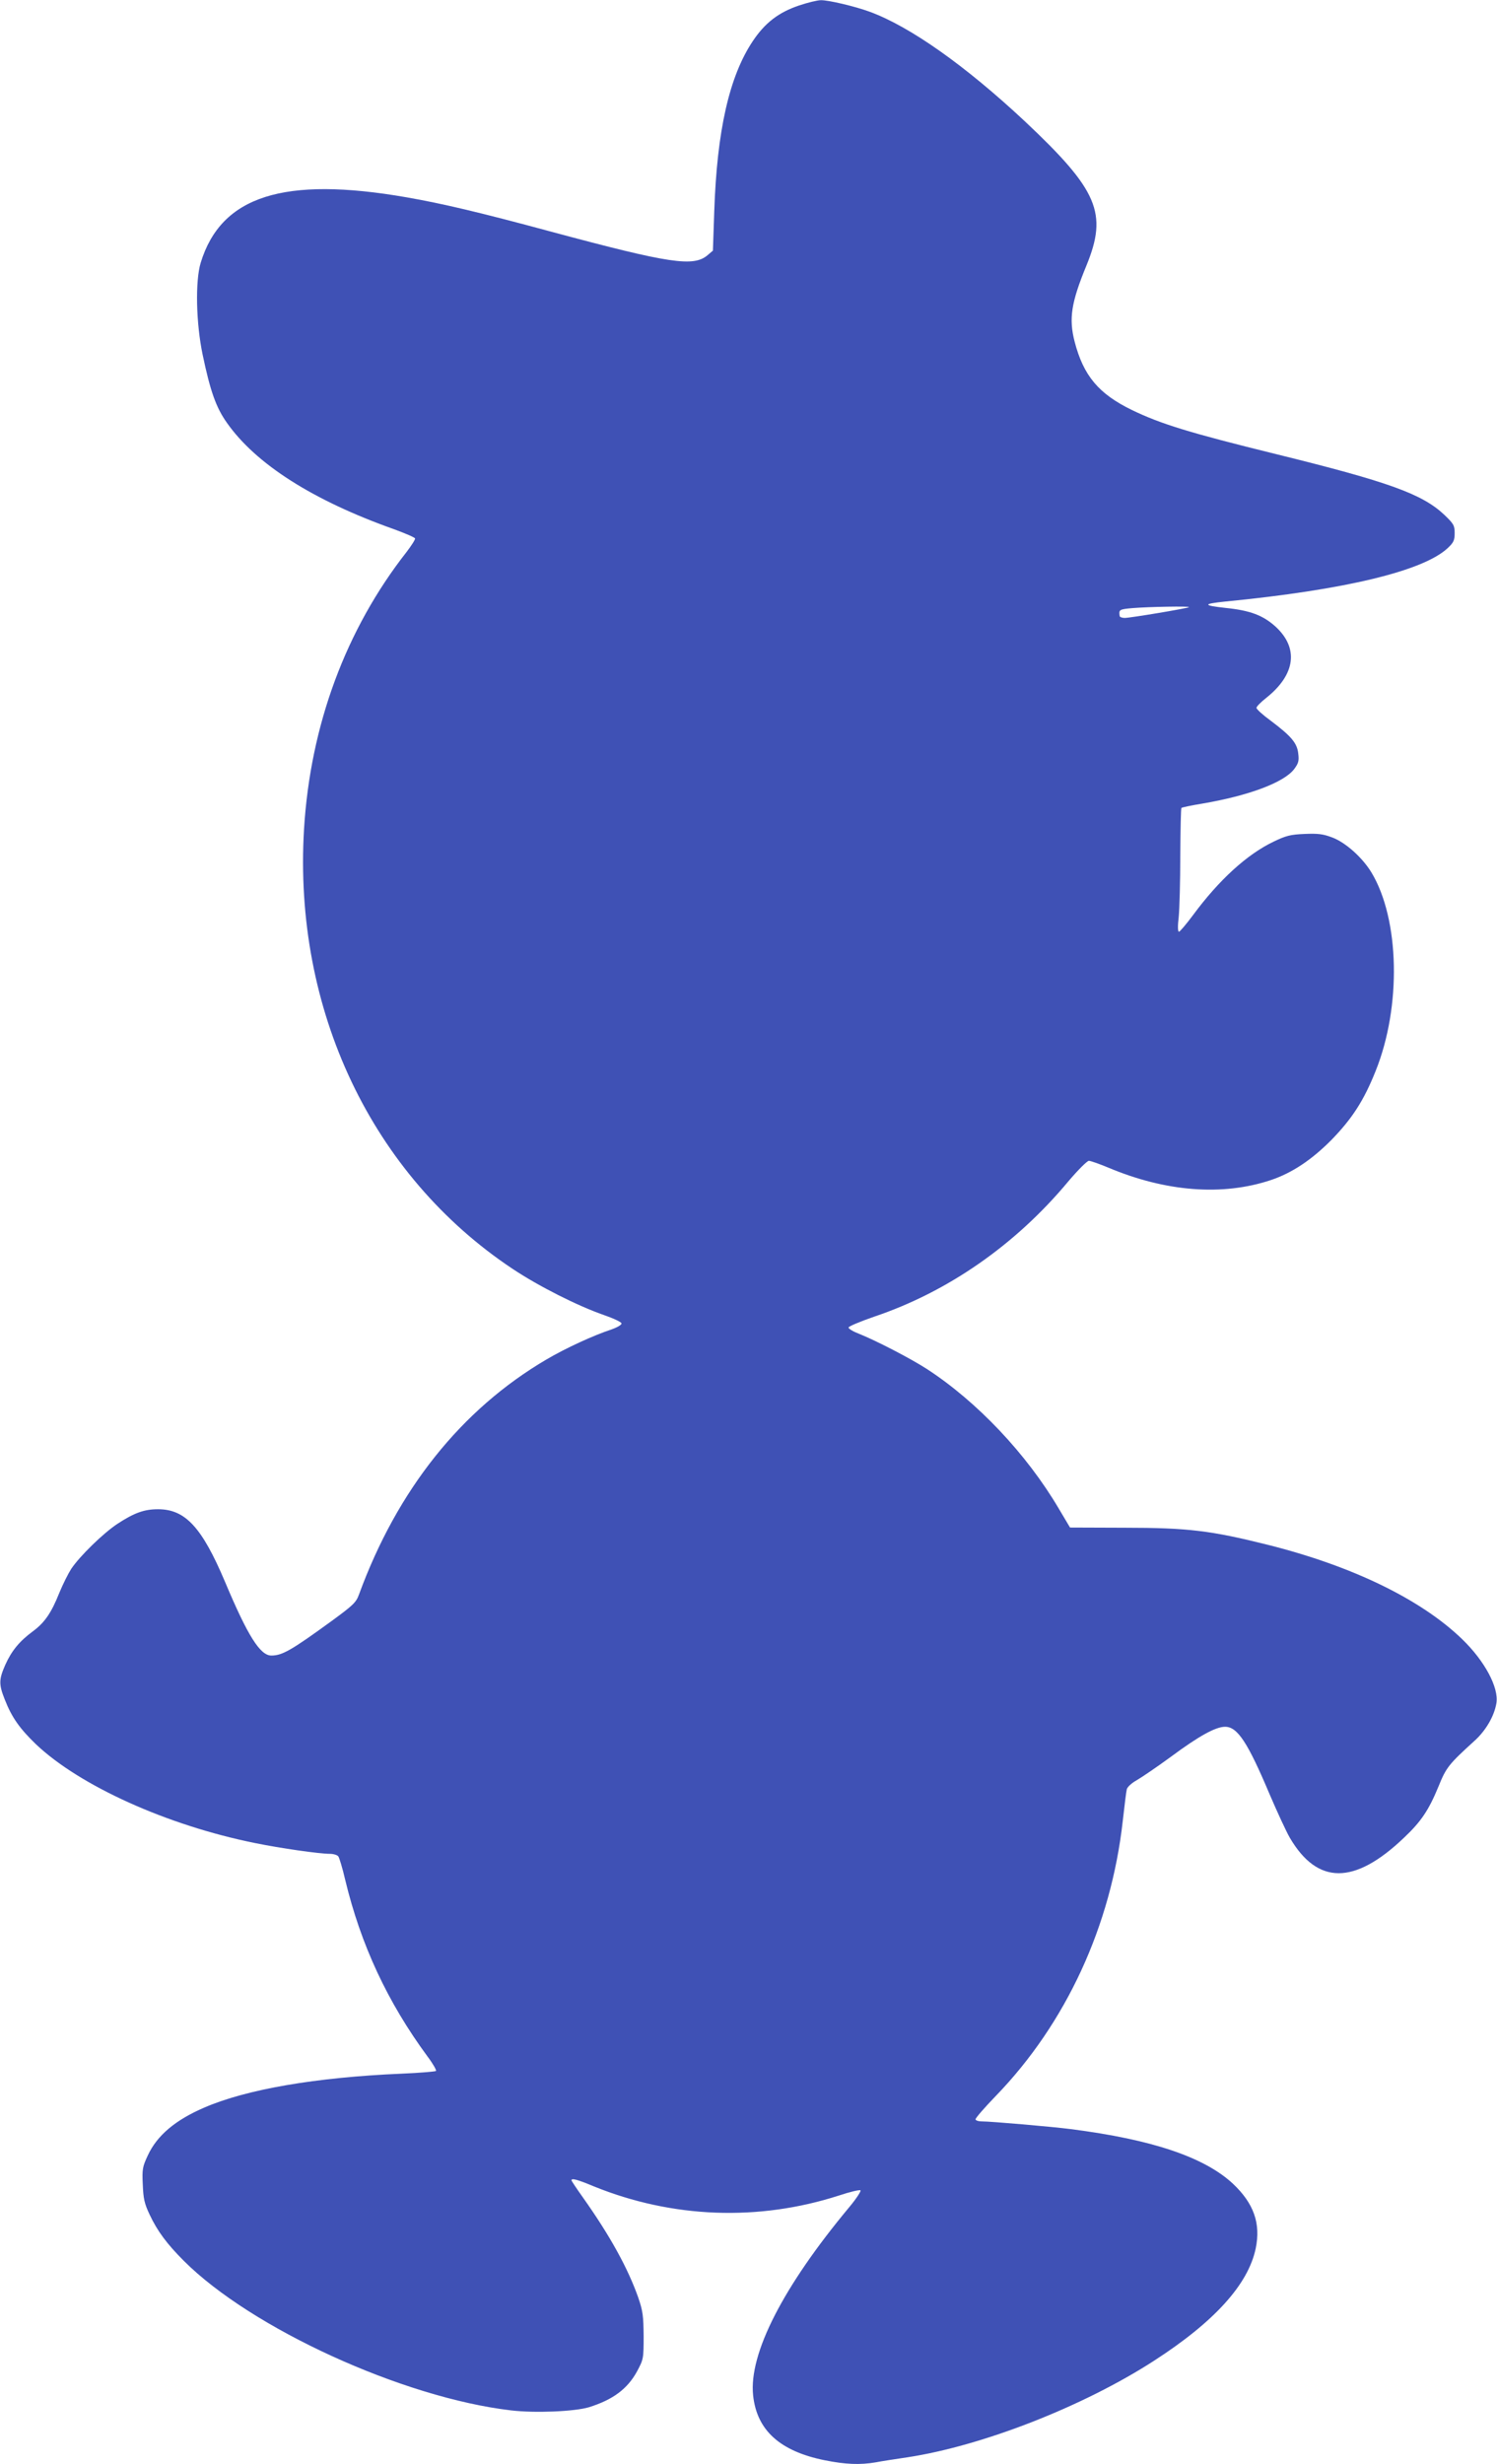 <?xml version="1.0" standalone="no"?>
<!DOCTYPE svg PUBLIC "-//W3C//DTD SVG 20010904//EN"
 "http://www.w3.org/TR/2001/REC-SVG-20010904/DTD/svg10.dtd">
<svg version="1.0" xmlns="http://www.w3.org/2000/svg"
 width="778pt" height="1280pt" viewBox="0 0 778 1280"
 preserveAspectRatio="xMidYMid meet">
<g transform="translate(0,1280) scale(0.1,-0.1)"
fill="#3f51b5" stroke="none">
<path d="M4154 12772 c-107 -36 -178 -90 -242 -186 -122 -183 -186 -465 -200
-884 l-7 -204 -27 -23 c-73 -63 -197 -44 -808 120 -381 103 -569 147 -757 180
-638 111 -964 7 -1070 -340 -29 -96 -24 -314 10 -477 40 -191 70 -275 126
-354 151 -215 448 -404 871 -554 57 -21 106 -42 107 -47 2 -5 -18 -36 -43 -69
-317 -404 -501 -901 -534 -1441 -56 -938 352 -1798 1085 -2285 137 -91 338
-192 473 -239 52 -18 92 -37 92 -44 0 -8 -24 -21 -52 -31 -92 -30 -240 -98
-338 -156 -443 -260 -775 -677 -974 -1220 -15 -42 -30 -56 -139 -136 -213
-155 -260 -182 -317 -182 -58 0 -123 103 -241 384 -120 283 -206 376 -348 376
-72 0 -124 -19 -211 -76 -74 -49 -196 -168 -240 -234 -16 -25 -44 -81 -62
-125 -41 -103 -76 -154 -137 -199 -69 -51 -110 -100 -143 -173 -34 -77 -35
-102 -3 -182 36 -92 77 -150 162 -232 228 -216 682 -421 1138 -513 132 -27
334 -56 389 -56 19 0 38 -6 44 -13 5 -6 22 -61 36 -122 81 -337 219 -634 428
-918 28 -37 47 -71 44 -75 -4 -3 -84 -10 -179 -14 -446 -19 -805 -81 -1025
-176 -151 -65 -246 -145 -294 -249 -27 -58 -30 -71 -26 -151 3 -73 8 -98 36
-157 40 -85 90 -152 177 -239 351 -351 1138 -711 1700 -777 125 -15 331 -6
405 16 125 39 201 95 251 187 33 62 34 65 34 183 -1 105 -4 130 -28 200 -54
153 -147 322 -289 522 -32 45 -58 84 -58 87 0 12 29 5 115 -31 409 -166 856
-183 1275 -48 57 19 108 31 112 27 4 -4 -22 -44 -58 -87 -345 -414 -523 -762
-500 -978 19 -181 139 -290 371 -337 110 -22 184 -25 266 -11 30 6 104 17 164
26 389 59 915 264 1283 502 313 202 489 396 528 583 27 130 -10 234 -118 336
-148 138 -420 230 -843 284 -91 12 -414 40 -462 40 -18 0 -33 5 -33 11 0 7 47
61 105 121 365 377 599 884 660 1428 9 80 18 154 21 165 2 11 24 32 51 47 26
15 107 70 178 122 147 109 233 156 282 156 64 0 117 -80 231 -350 39 -91 86
-193 105 -226 144 -246 336 -246 593 -1 89 84 129 143 180 267 40 99 53 115
187 237 59 53 103 129 114 196 13 81 -61 219 -178 332 -214 207 -571 380
-1009 490 -296 74 -415 89 -747 89 l-282 1 -60 101 c-167 282 -422 552 -683
722 -85 55 -261 146 -350 182 -32 12 -58 27 -58 34 0 6 60 31 132 56 384 129
736 374 1010 703 50 59 98 107 107 107 9 0 54 -16 100 -35 299 -126 594 -149
846 -65 110 37 212 105 315 209 107 110 168 204 229 357 135 335 125 788 -21
1031 -47 78 -135 157 -205 183 -48 18 -73 21 -144 18 -72 -3 -96 -9 -160 -40
-138 -66 -283 -198 -419 -382 -35 -47 -68 -86 -73 -86 -6 0 -7 30 -1 78 4 42
8 186 8 319 1 133 3 244 6 246 3 3 50 13 105 22 243 41 428 110 481 180 22 30
26 42 21 81 -6 54 -35 89 -144 171 -40 29 -73 59 -73 66 0 7 23 30 51 52 152
121 170 259 47 371 -65 58 -131 83 -258 96 -119 13 -121 21 -4 33 625 61 1031
159 1158 278 31 29 36 41 36 78 0 39 -5 48 -53 94 -115 109 -290 172 -875 316
-447 110 -598 156 -749 229 -173 84 -252 178 -298 355 -31 120 -18 203 61 395
112 273 61 392 -321 751 -307 287 -595 491 -805 568 -76 28 -216 61 -254 60
-17 0 -67 -12 -112 -27z m2025 -3126 c-6 -6 -305 -56 -334 -56 -14 0 -26 5
-26 10 -5 33 -2 35 66 41 85 7 300 11 294 5z"/>
</g>
</svg>
